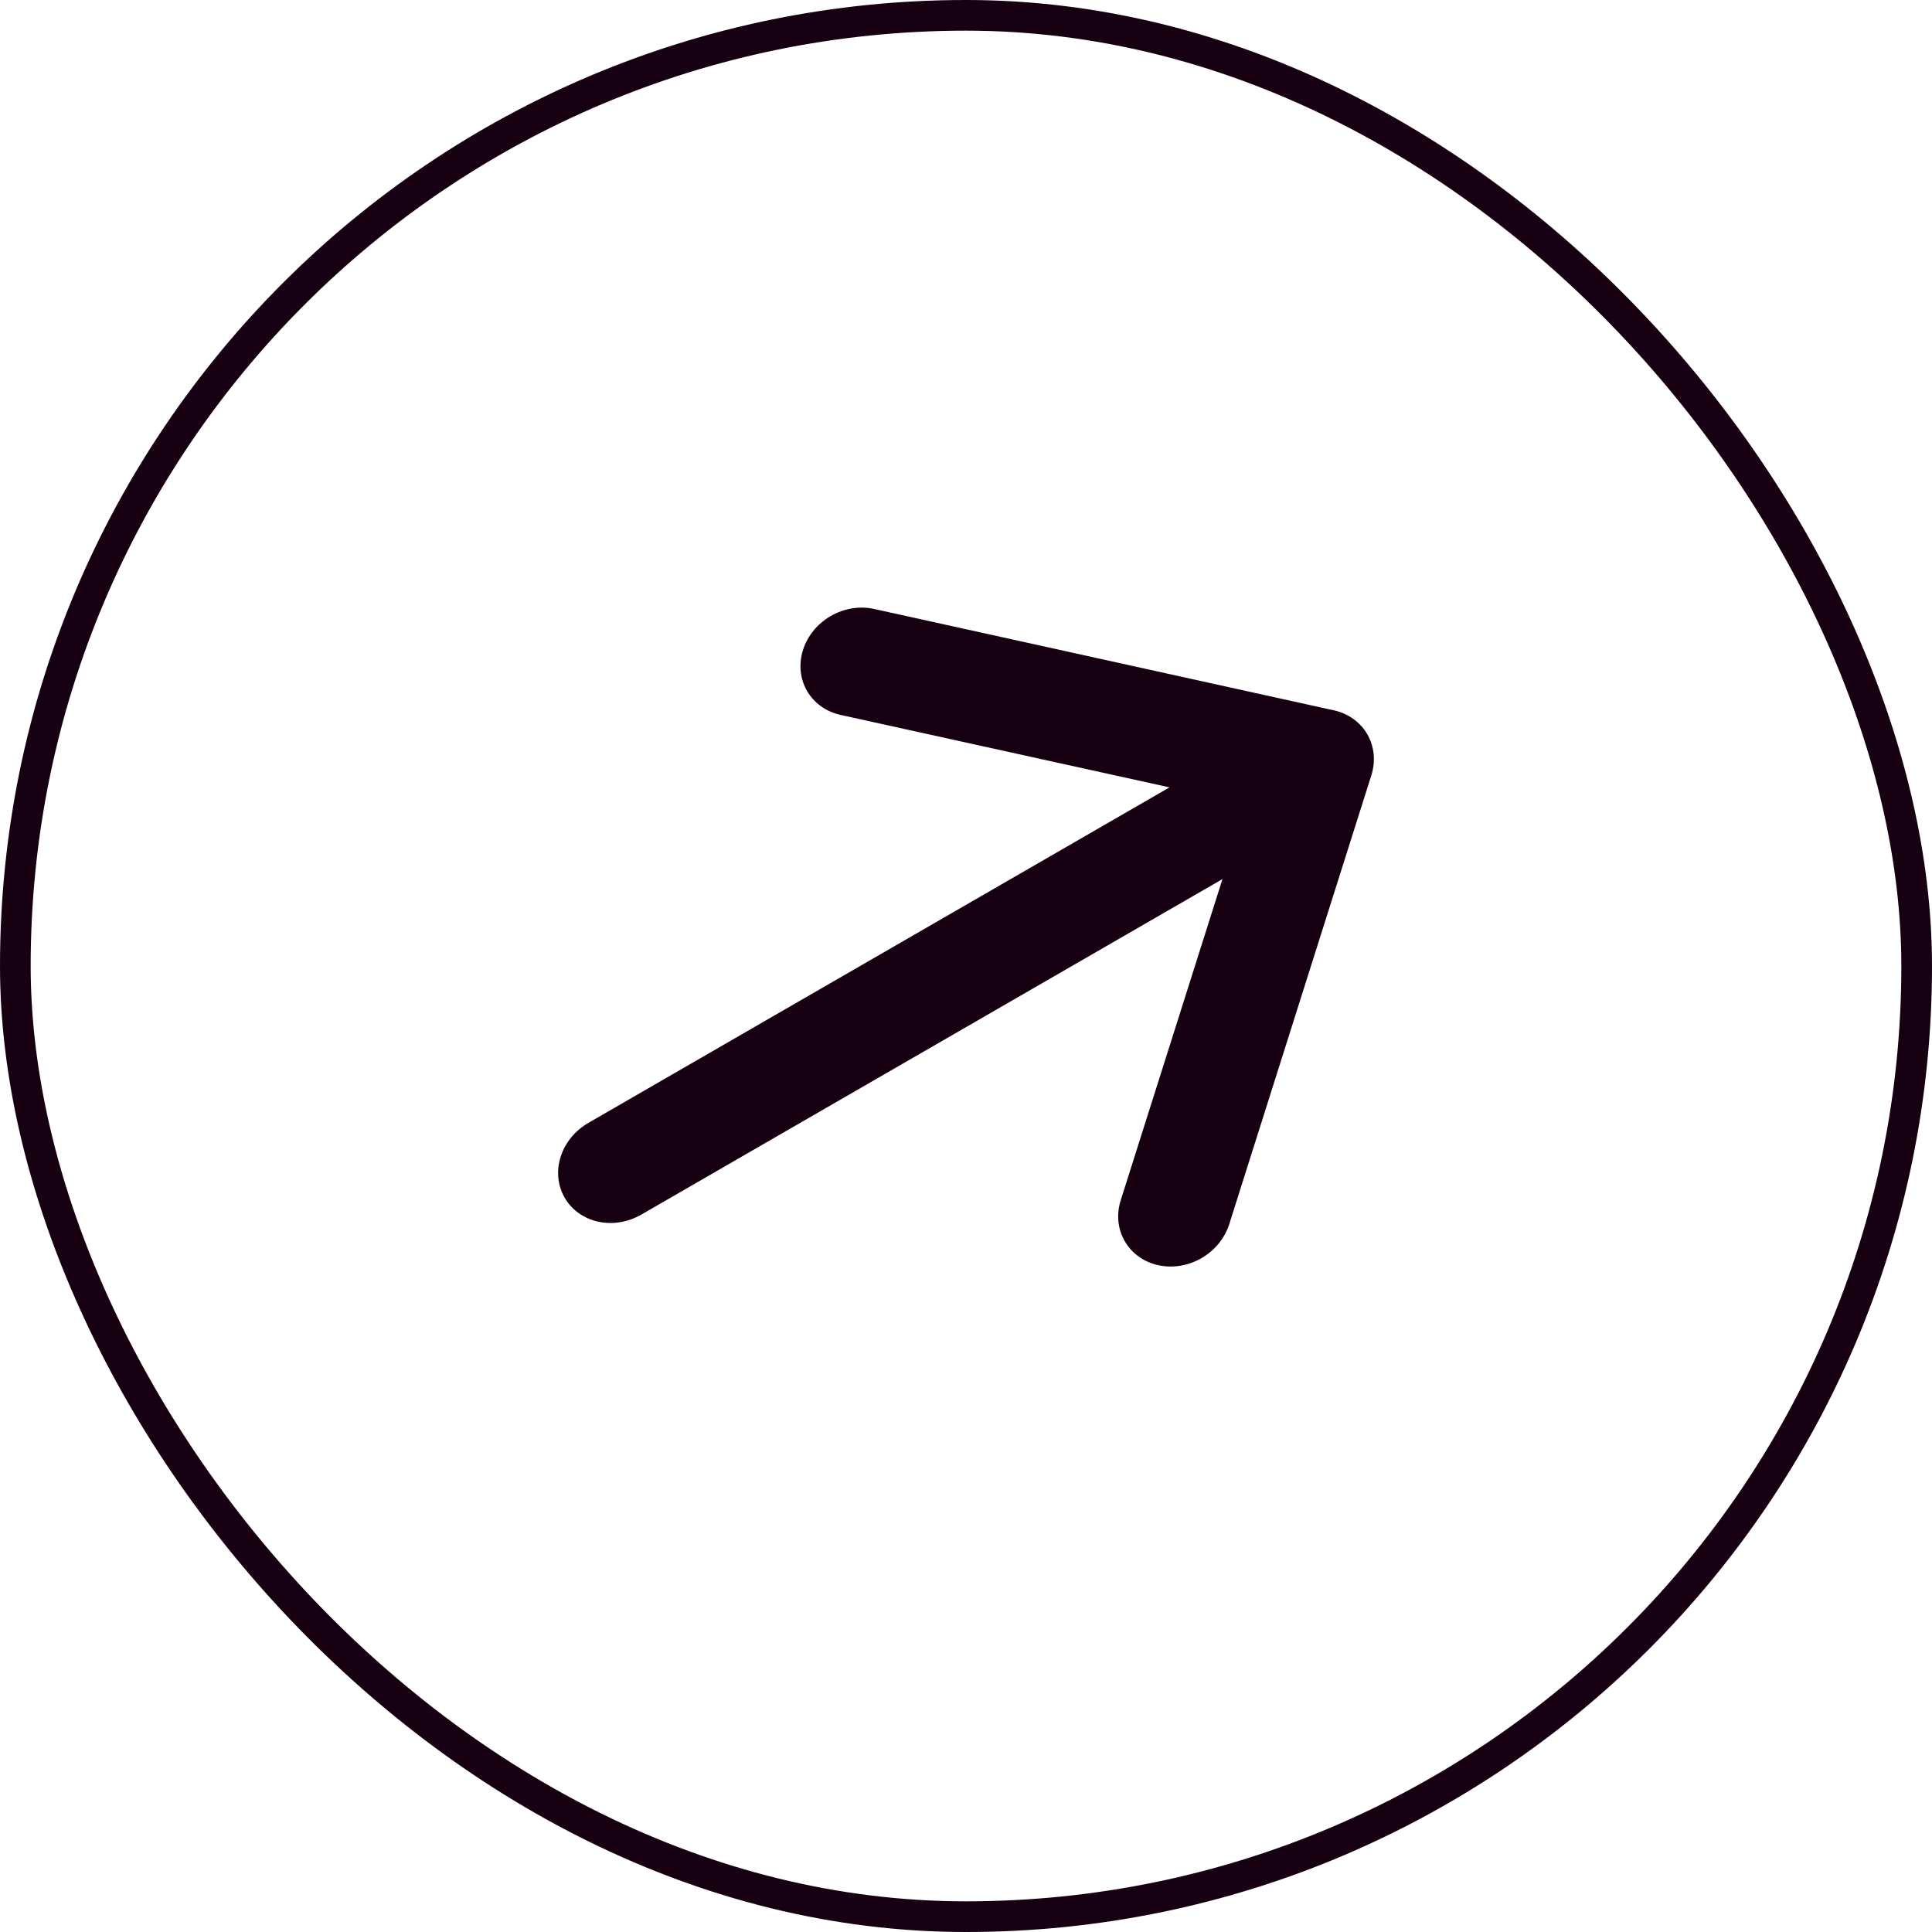 <svg width="63" height="63" viewBox="0 0 63 63" fill="none" xmlns="http://www.w3.org/2000/svg">
<rect x="0.5" y="0.5" width="62" height="62" rx="31" stroke="#180013"/>
<path fill-rule="evenodd" clip-rule="evenodd" d="M18.413 39.056C18.184 38.659 18.137 38.179 18.282 37.722C18.427 37.264 18.752 36.867 19.186 36.616L38.136 25.675L27.407 23.312C26.938 23.208 26.546 22.927 26.316 22.53C26.087 22.133 26.04 21.652 26.185 21.194C26.33 20.736 26.655 20.338 27.09 20.087C27.524 19.837 28.032 19.754 28.501 19.857L43.495 23.163C43.728 23.214 43.944 23.309 44.131 23.444C44.318 23.578 44.473 23.748 44.587 23.945C44.7 24.141 44.77 24.36 44.793 24.59C44.815 24.819 44.79 25.054 44.718 25.281L40.084 39.919C39.939 40.377 39.613 40.775 39.179 41.026C38.744 41.277 38.237 41.36 37.767 41.256C37.298 41.153 36.906 40.871 36.677 40.474C36.447 40.077 36.4 39.597 36.545 39.139L39.863 28.666L20.912 39.607C20.478 39.857 19.971 39.94 19.503 39.837C19.034 39.733 18.642 39.453 18.413 39.056Z" fill="#180013"/>
</svg>
